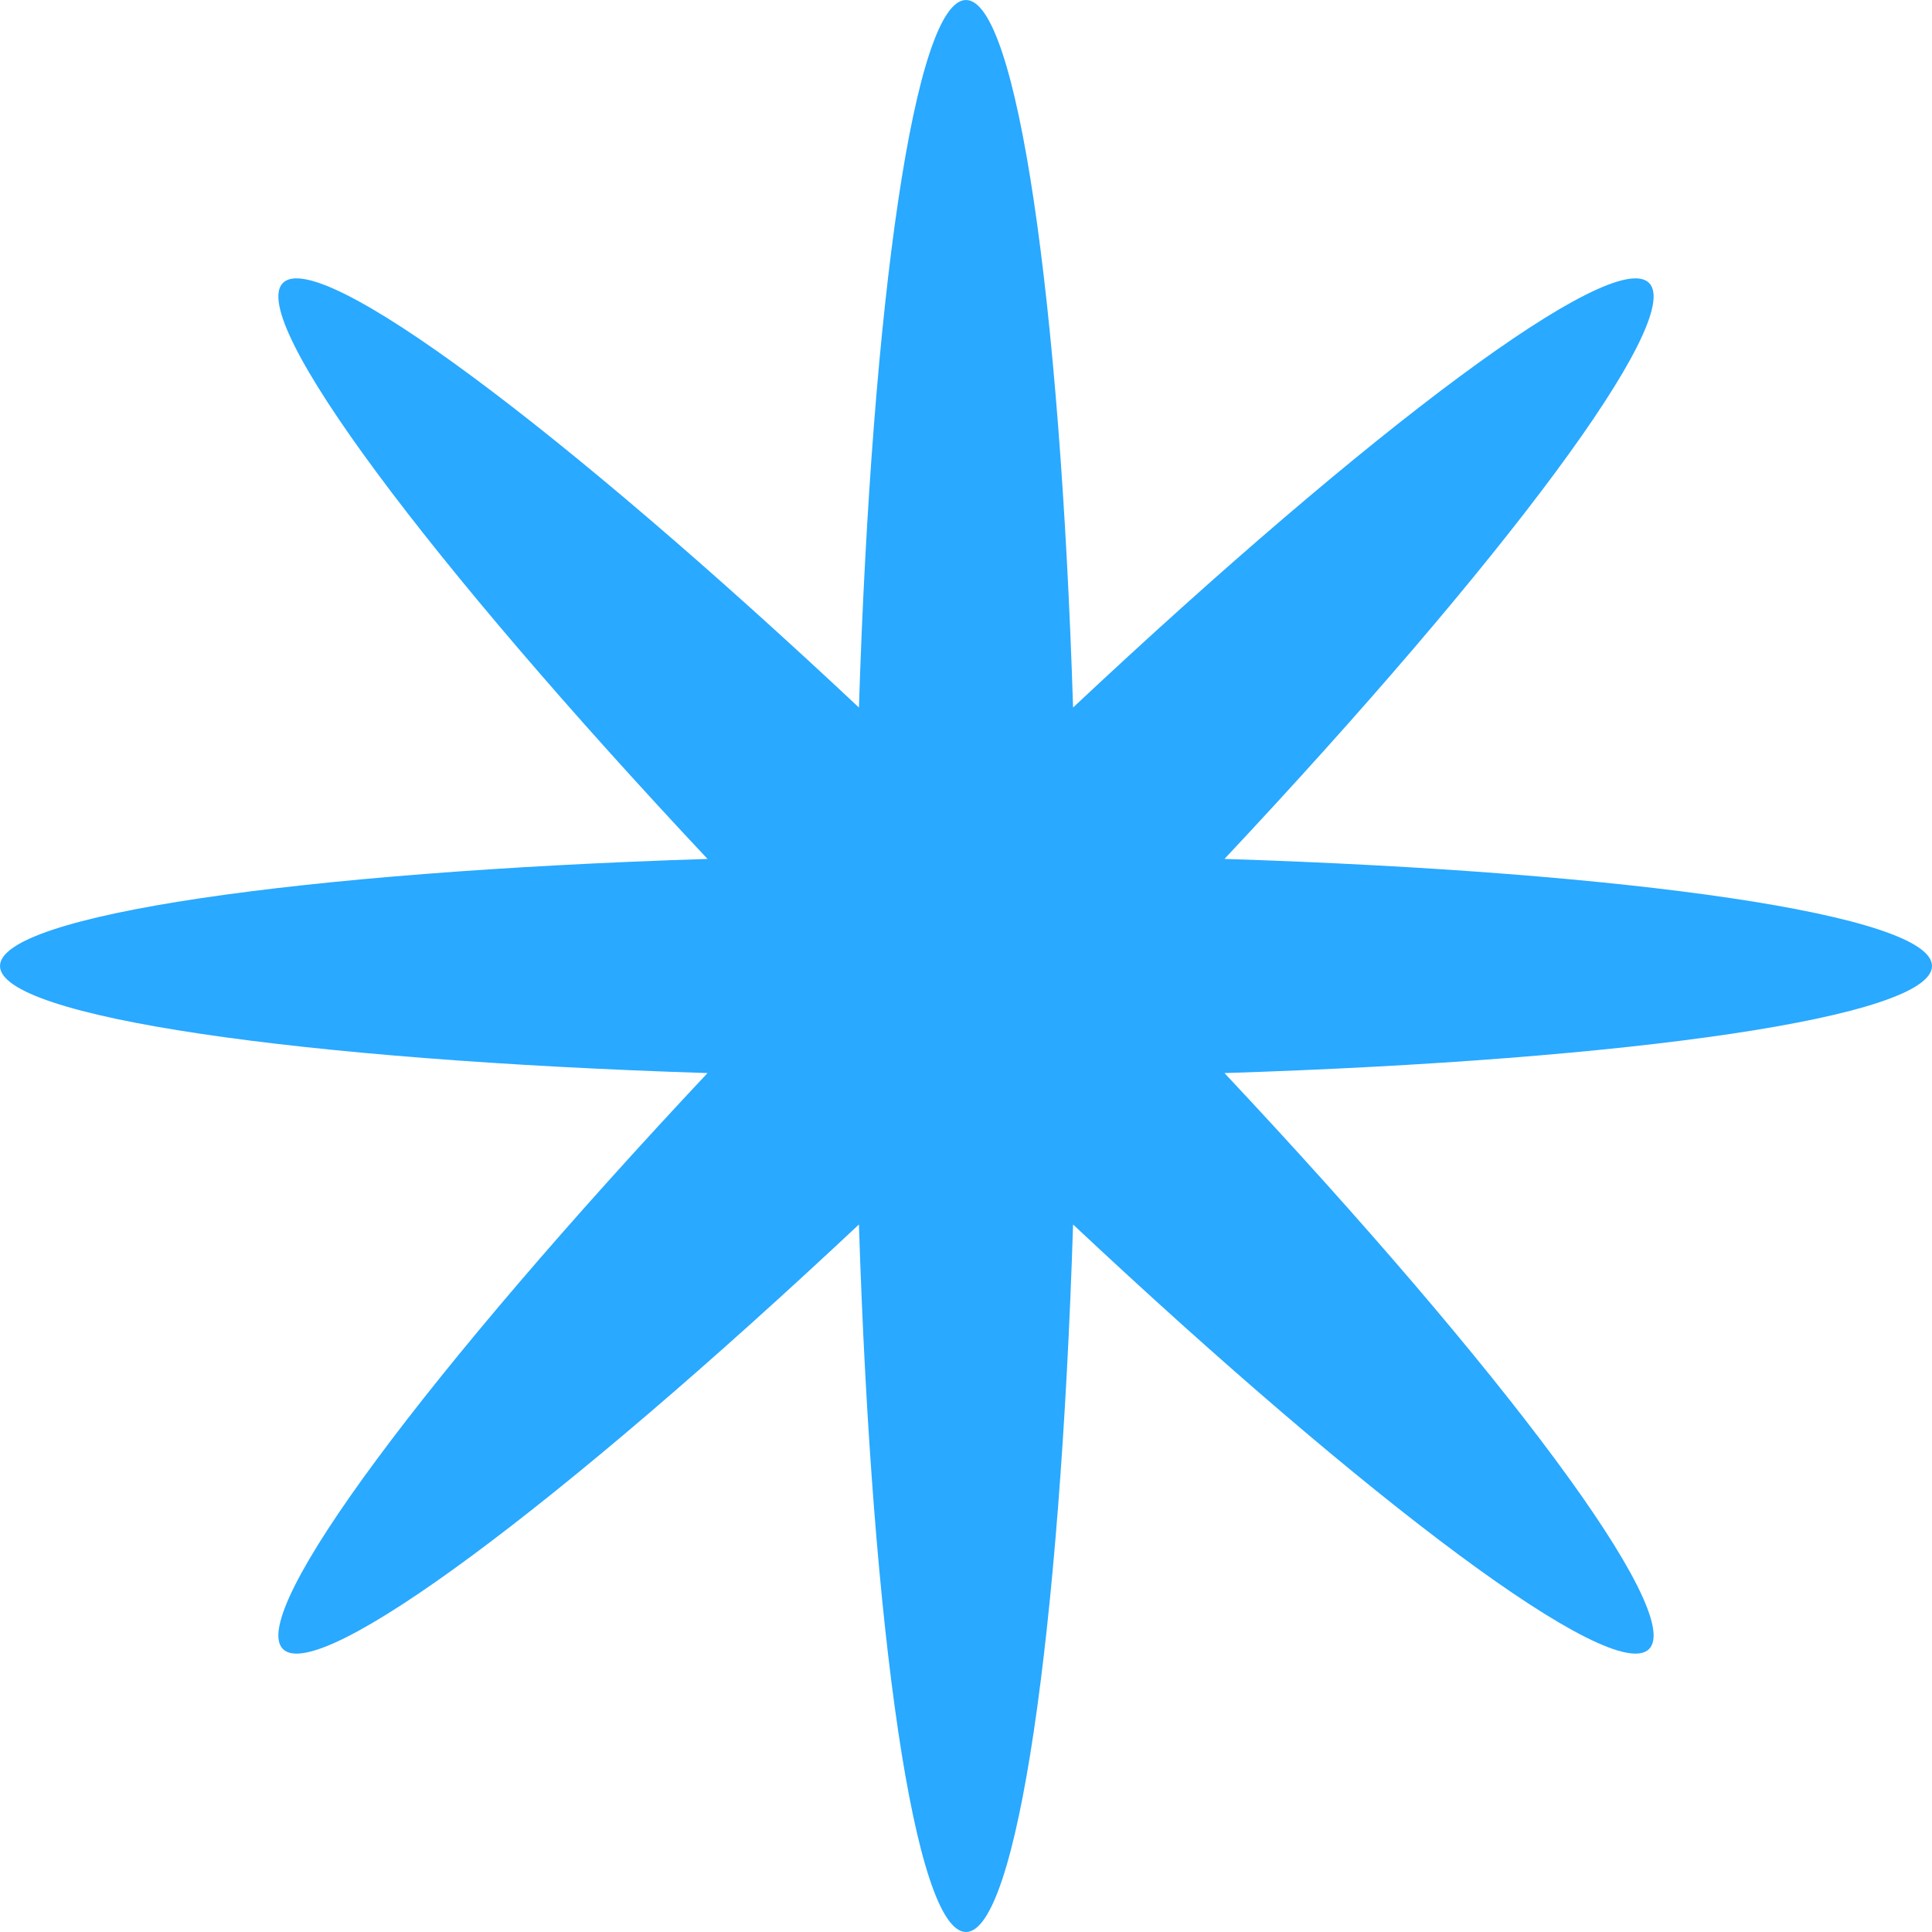<svg width="104" height="104" viewBox="0 0 104 104" fill="none" xmlns="http://www.w3.org/2000/svg">
<g clip-path="url(#clip0_203_1427)">
<path d="M65.914 46.236C87.877 46.936 104 49.252 104 52C104 54.748 87.877 57.064 65.914 57.764C80.949 73.788 90.713 86.826 88.769 88.769C86.826 90.713 73.788 80.949 57.764 65.915C57.064 87.877 54.748 104 52 104C49.252 104 46.936 87.877 46.236 65.914C30.212 80.949 17.174 90.713 15.23 88.769C13.287 86.826 23.05 73.788 38.086 57.764C16.123 57.064 0 54.748 0 52C0 49.252 16.123 46.936 38.086 46.236C23.05 30.212 13.287 17.174 15.23 15.23C17.174 13.287 30.212 23.051 46.236 38.086C46.936 16.123 49.252 0 52 0C54.748 0 57.064 16.123 57.764 38.086C73.788 23.05 86.826 13.287 88.769 15.23C90.713 17.174 80.949 30.212 65.914 46.236Z" fill="#29A9FF"/>
</g>
<defs>
<clipPath id="clip0_203_1427">
<rect width="104" height="104" fill="white"/>
</clipPath>
</defs>
</svg>
